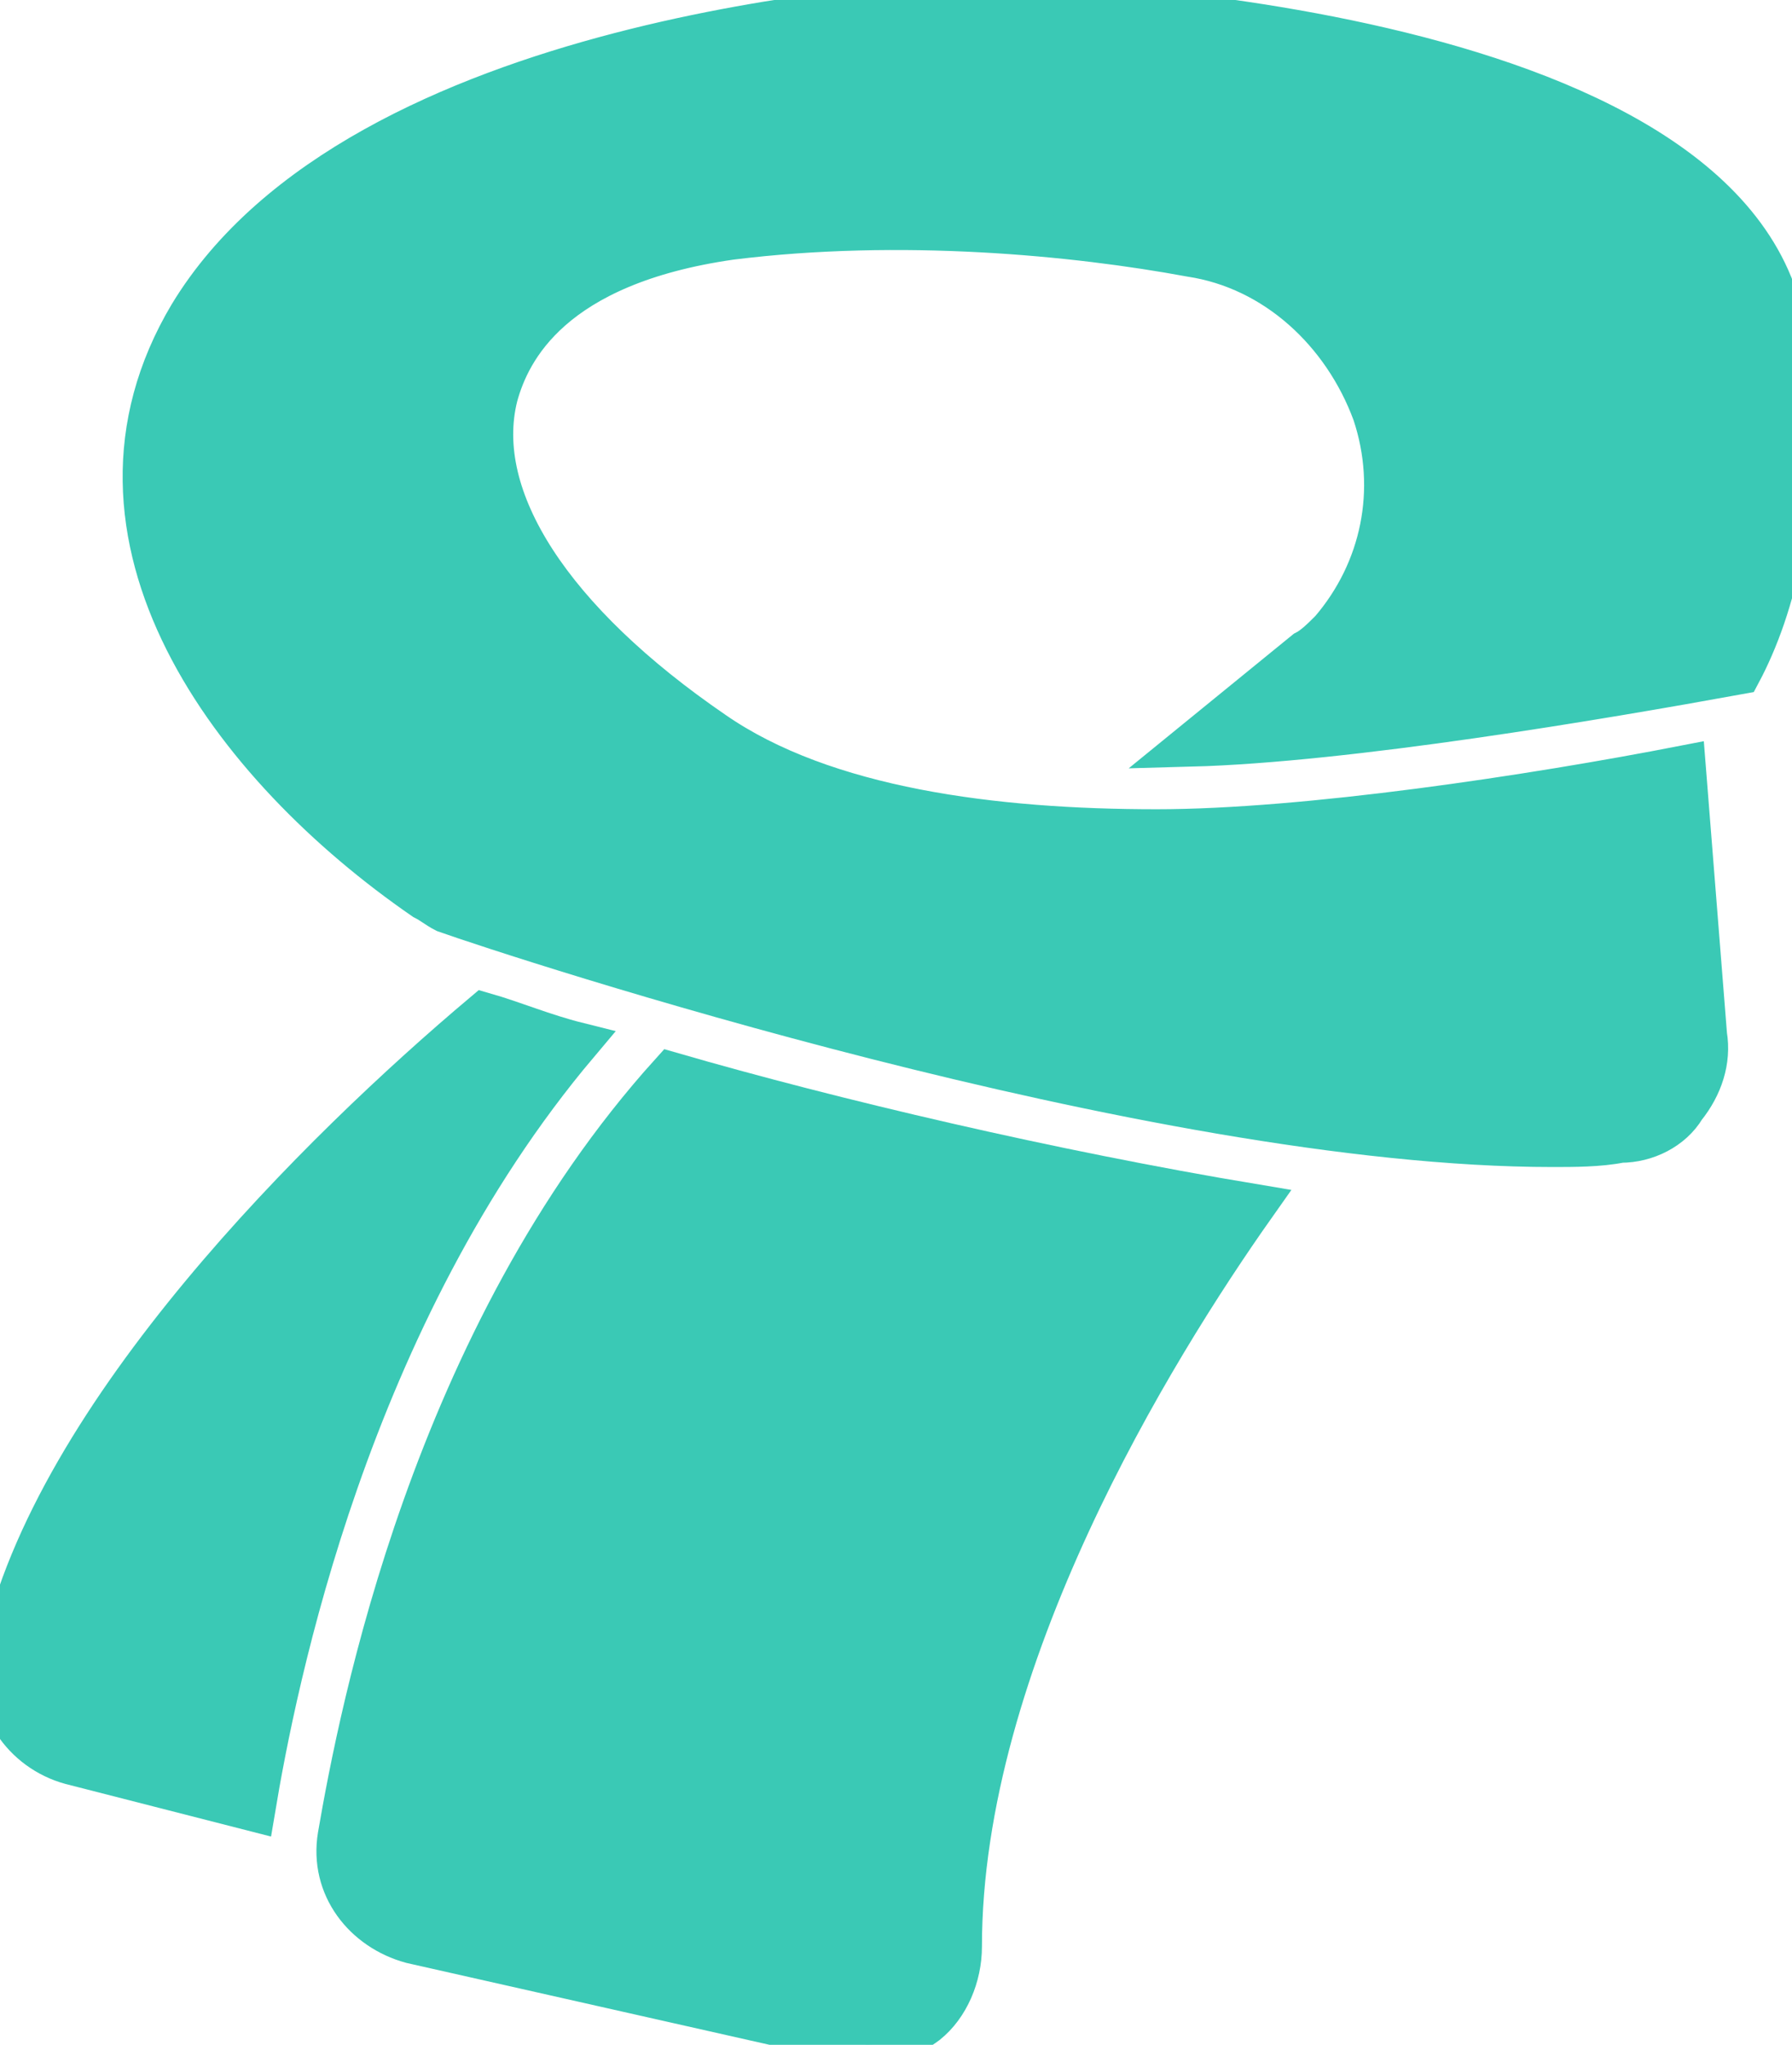<svg xmlns="http://www.w3.org/2000/svg" viewBox="6 7.5 50 57.035">
  <g stroke="#3AC9B5" fill="#3AC9B5" transform="matrix(1.188, 0, 0, 1.188, 0.134, 5.124)" id="SvgjsG1526">
    <g xmlns="http://www.w3.org/2000/svg">
      <g>
        <path d="M16.3,25.8c-3.8,3.2-10.1,9.4-11.3,15c-0.3,1.2,0.5,2.3,1.6,2.6l4.3,1.1c0.5-3,2.2-11.6,7.6-18C17.7,26.3,17,26,16.3,25.8    z"></path>
        <path d="M12.9,45.1c-0.2,1.2,0.6,2.2,1.7,2.5l10.2,2.3c0.2,0,0.3,0.1,0.5,0.1c0.5,0,1-0.2,1.4-0.5c0.5-0.4,0.8-1.1,0.8-1.8    C27.5,41,32,33.7,34.4,30.3c-4.8-0.8-9.9-2-13.7-3.1C15.1,33.4,13.4,42.2,12.9,45.1z"></path>
        <path d="M35.6,17.3l-2.7,2.2c3.7-0.1,9.6-1.1,12.9-1.7c0.8-1.5,1.5-4,1.1-7.6C46.3,2.6,29.7,2,27.8,2h-0.1    C26.2,2.1,13.4,2.8,9.4,9.4c-3.1,5.2,1,10.6,5.5,13.7c0.2,0.1,0.3,0.2,0.5,0.3c1.7,0.6,16.6,5.5,26,5.5c0.5,0,1.1,0,1.6-0.1    c0.6,0,1.2-0.3,1.5-0.8c0.4-0.5,0.6-1.1,0.5-1.7L44.5,20c-3.6,0.7-8.9,1.5-12.4,1.5c-3.8,0-7.8-0.5-10.4-2.3    c-3.8-2.6-5.7-5.5-5.1-7.9c0.3-1.1,1.3-3.1,5.5-3.7c4-0.5,8.1-0.1,10.8,0.4c2,0.3,3.6,1.8,4.3,3.7c0.6,1.8,0.2,3.7-1,5.1    C36,17,35.8,17.2,35.6,17.3z"></path>
      </g>
    </g>
  </g>
</svg>